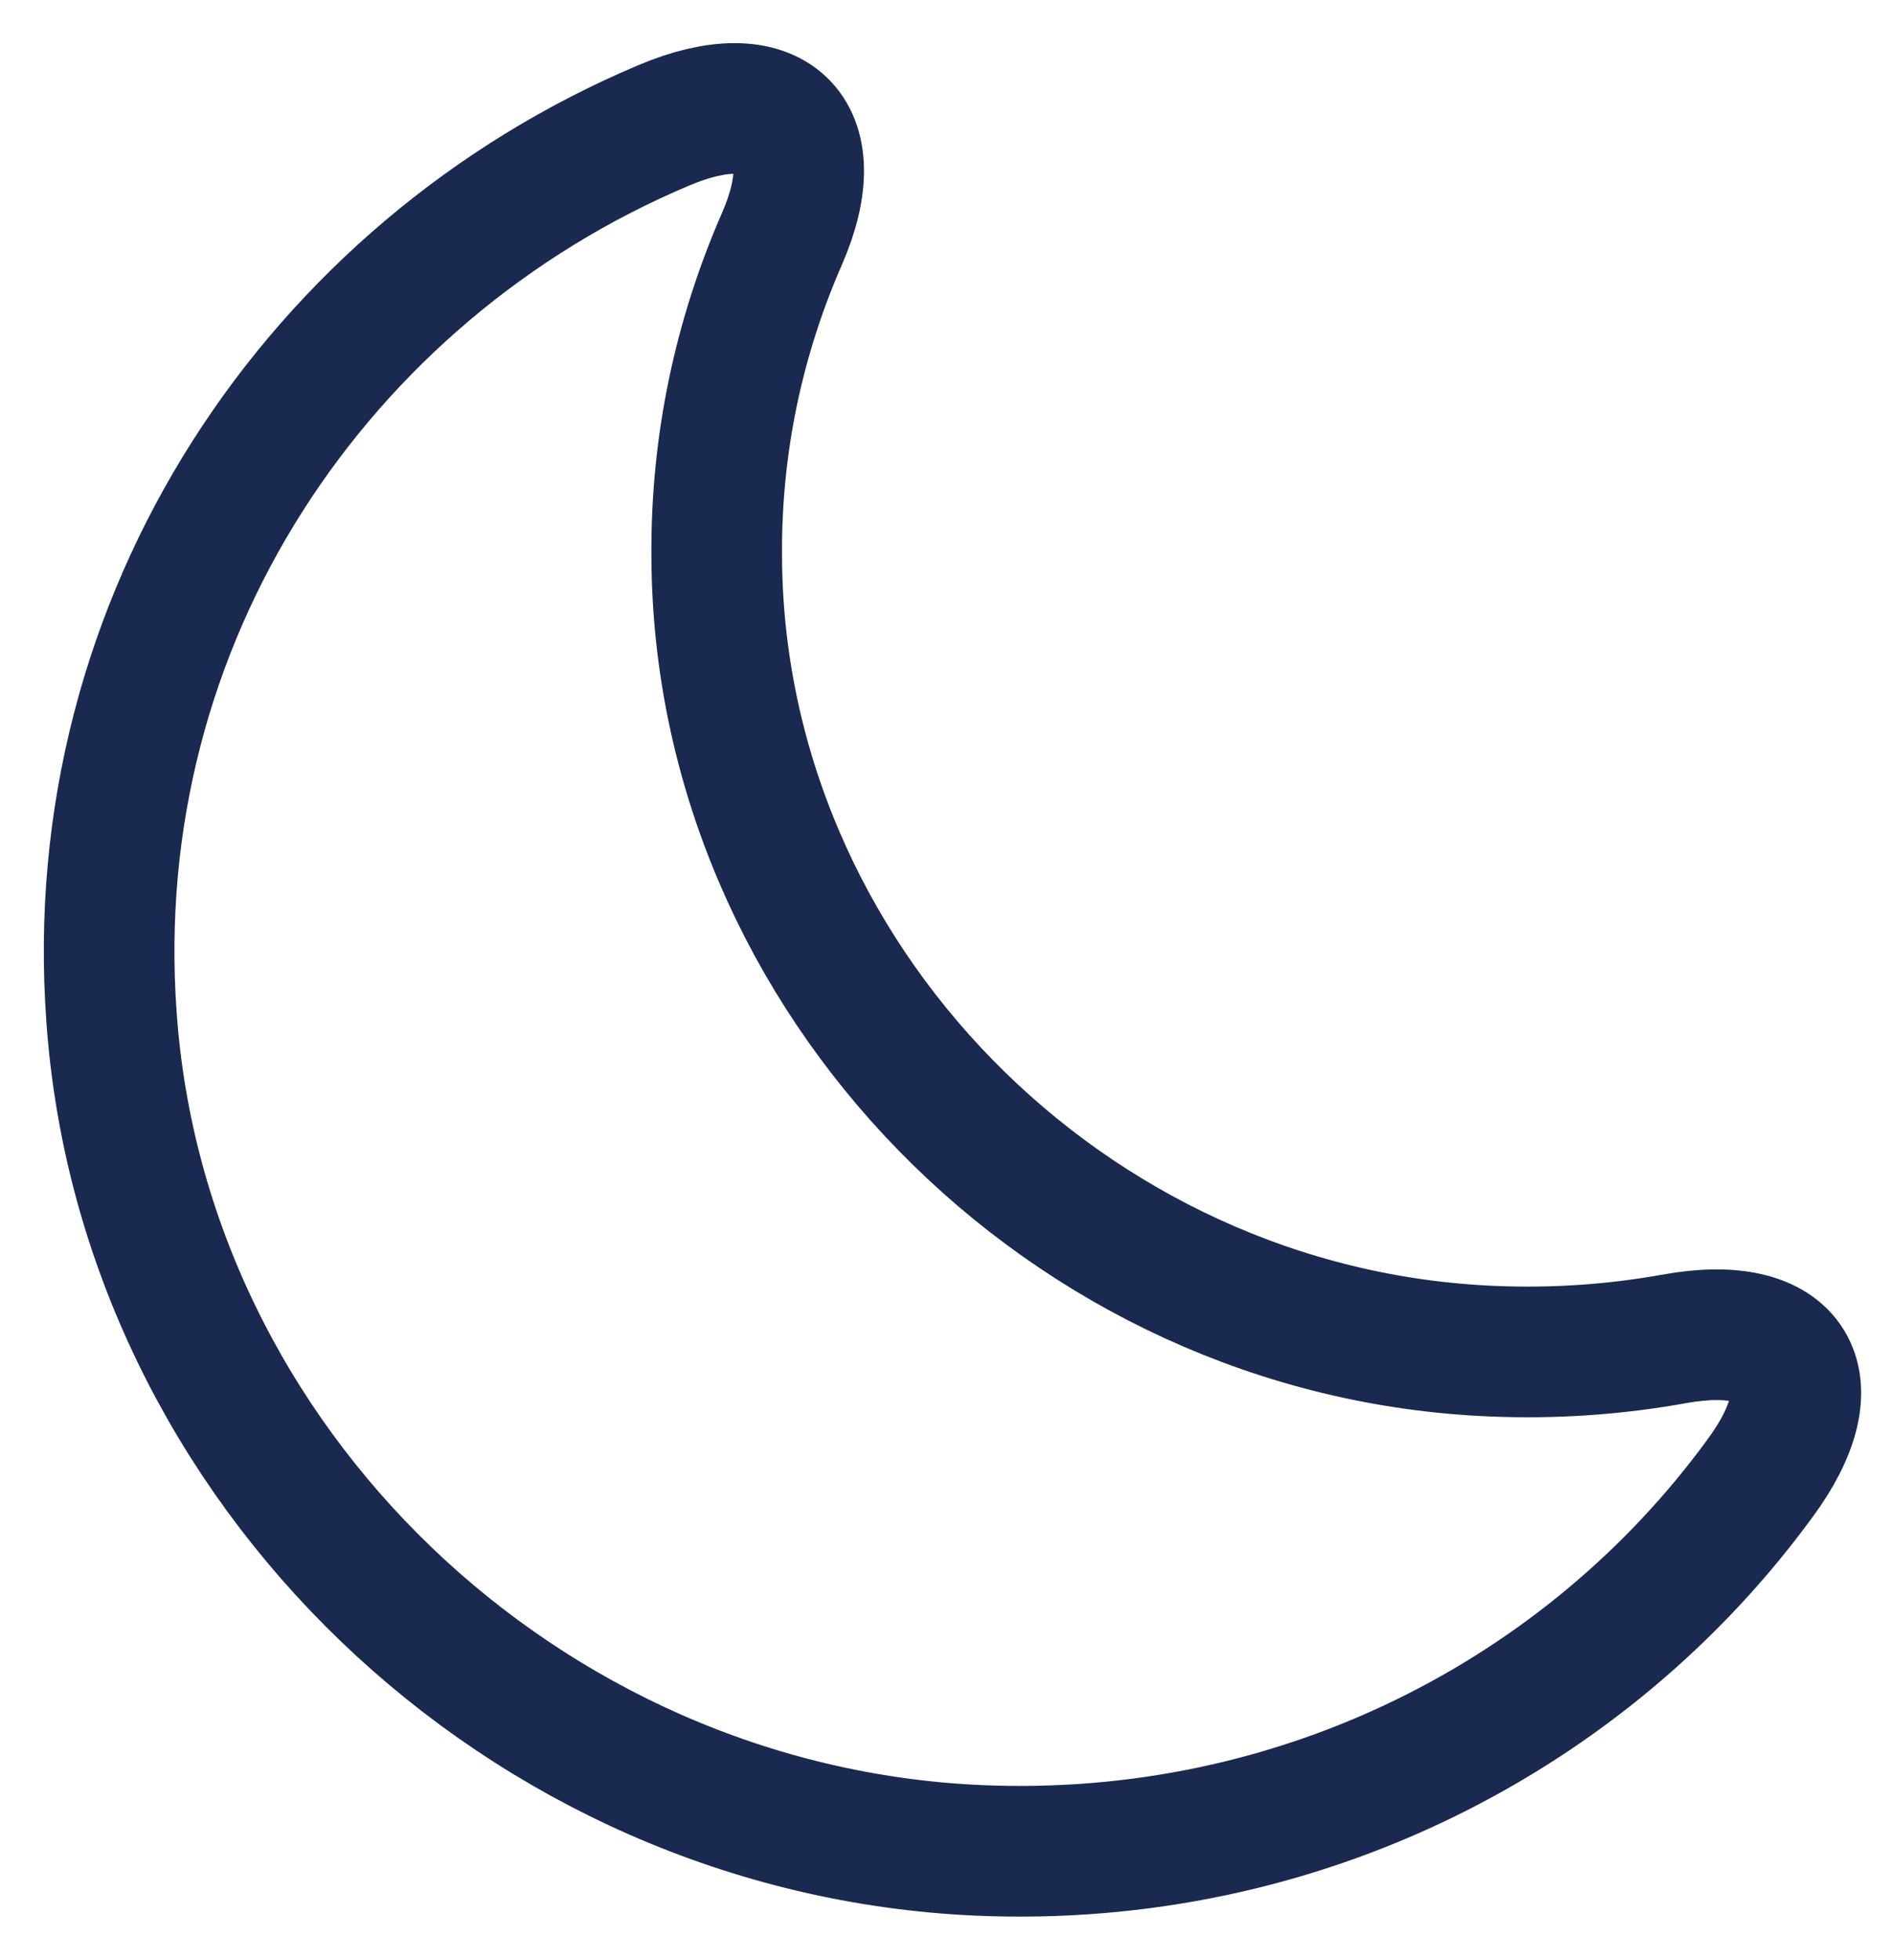 <?xml version="1.0" encoding="UTF-8"?>
<svg xmlns="http://www.w3.org/2000/svg" width="29" height="30" viewBox="0 0 29 30" fill="none">
  <path d="M1.707 15.56C2.187 22.427 8.014 28.013 14.987 28.32C19.907 28.533 24.307 26.24 26.947 22.627C28.04 21.147 27.454 20.16 25.627 20.493C24.734 20.653 23.814 20.72 22.854 20.68C16.334 20.413 11 14.96 10.974 8.52C10.96 6.787 11.32 5.147 11.974 3.653C12.694 2 11.827 1.213 10.16 1.92C4.88 4.147 1.267 9.467 1.707 15.56Z" stroke="#19294F" stroke-width="2" stroke-linecap="round" stroke-linejoin="round"></path>
</svg>

